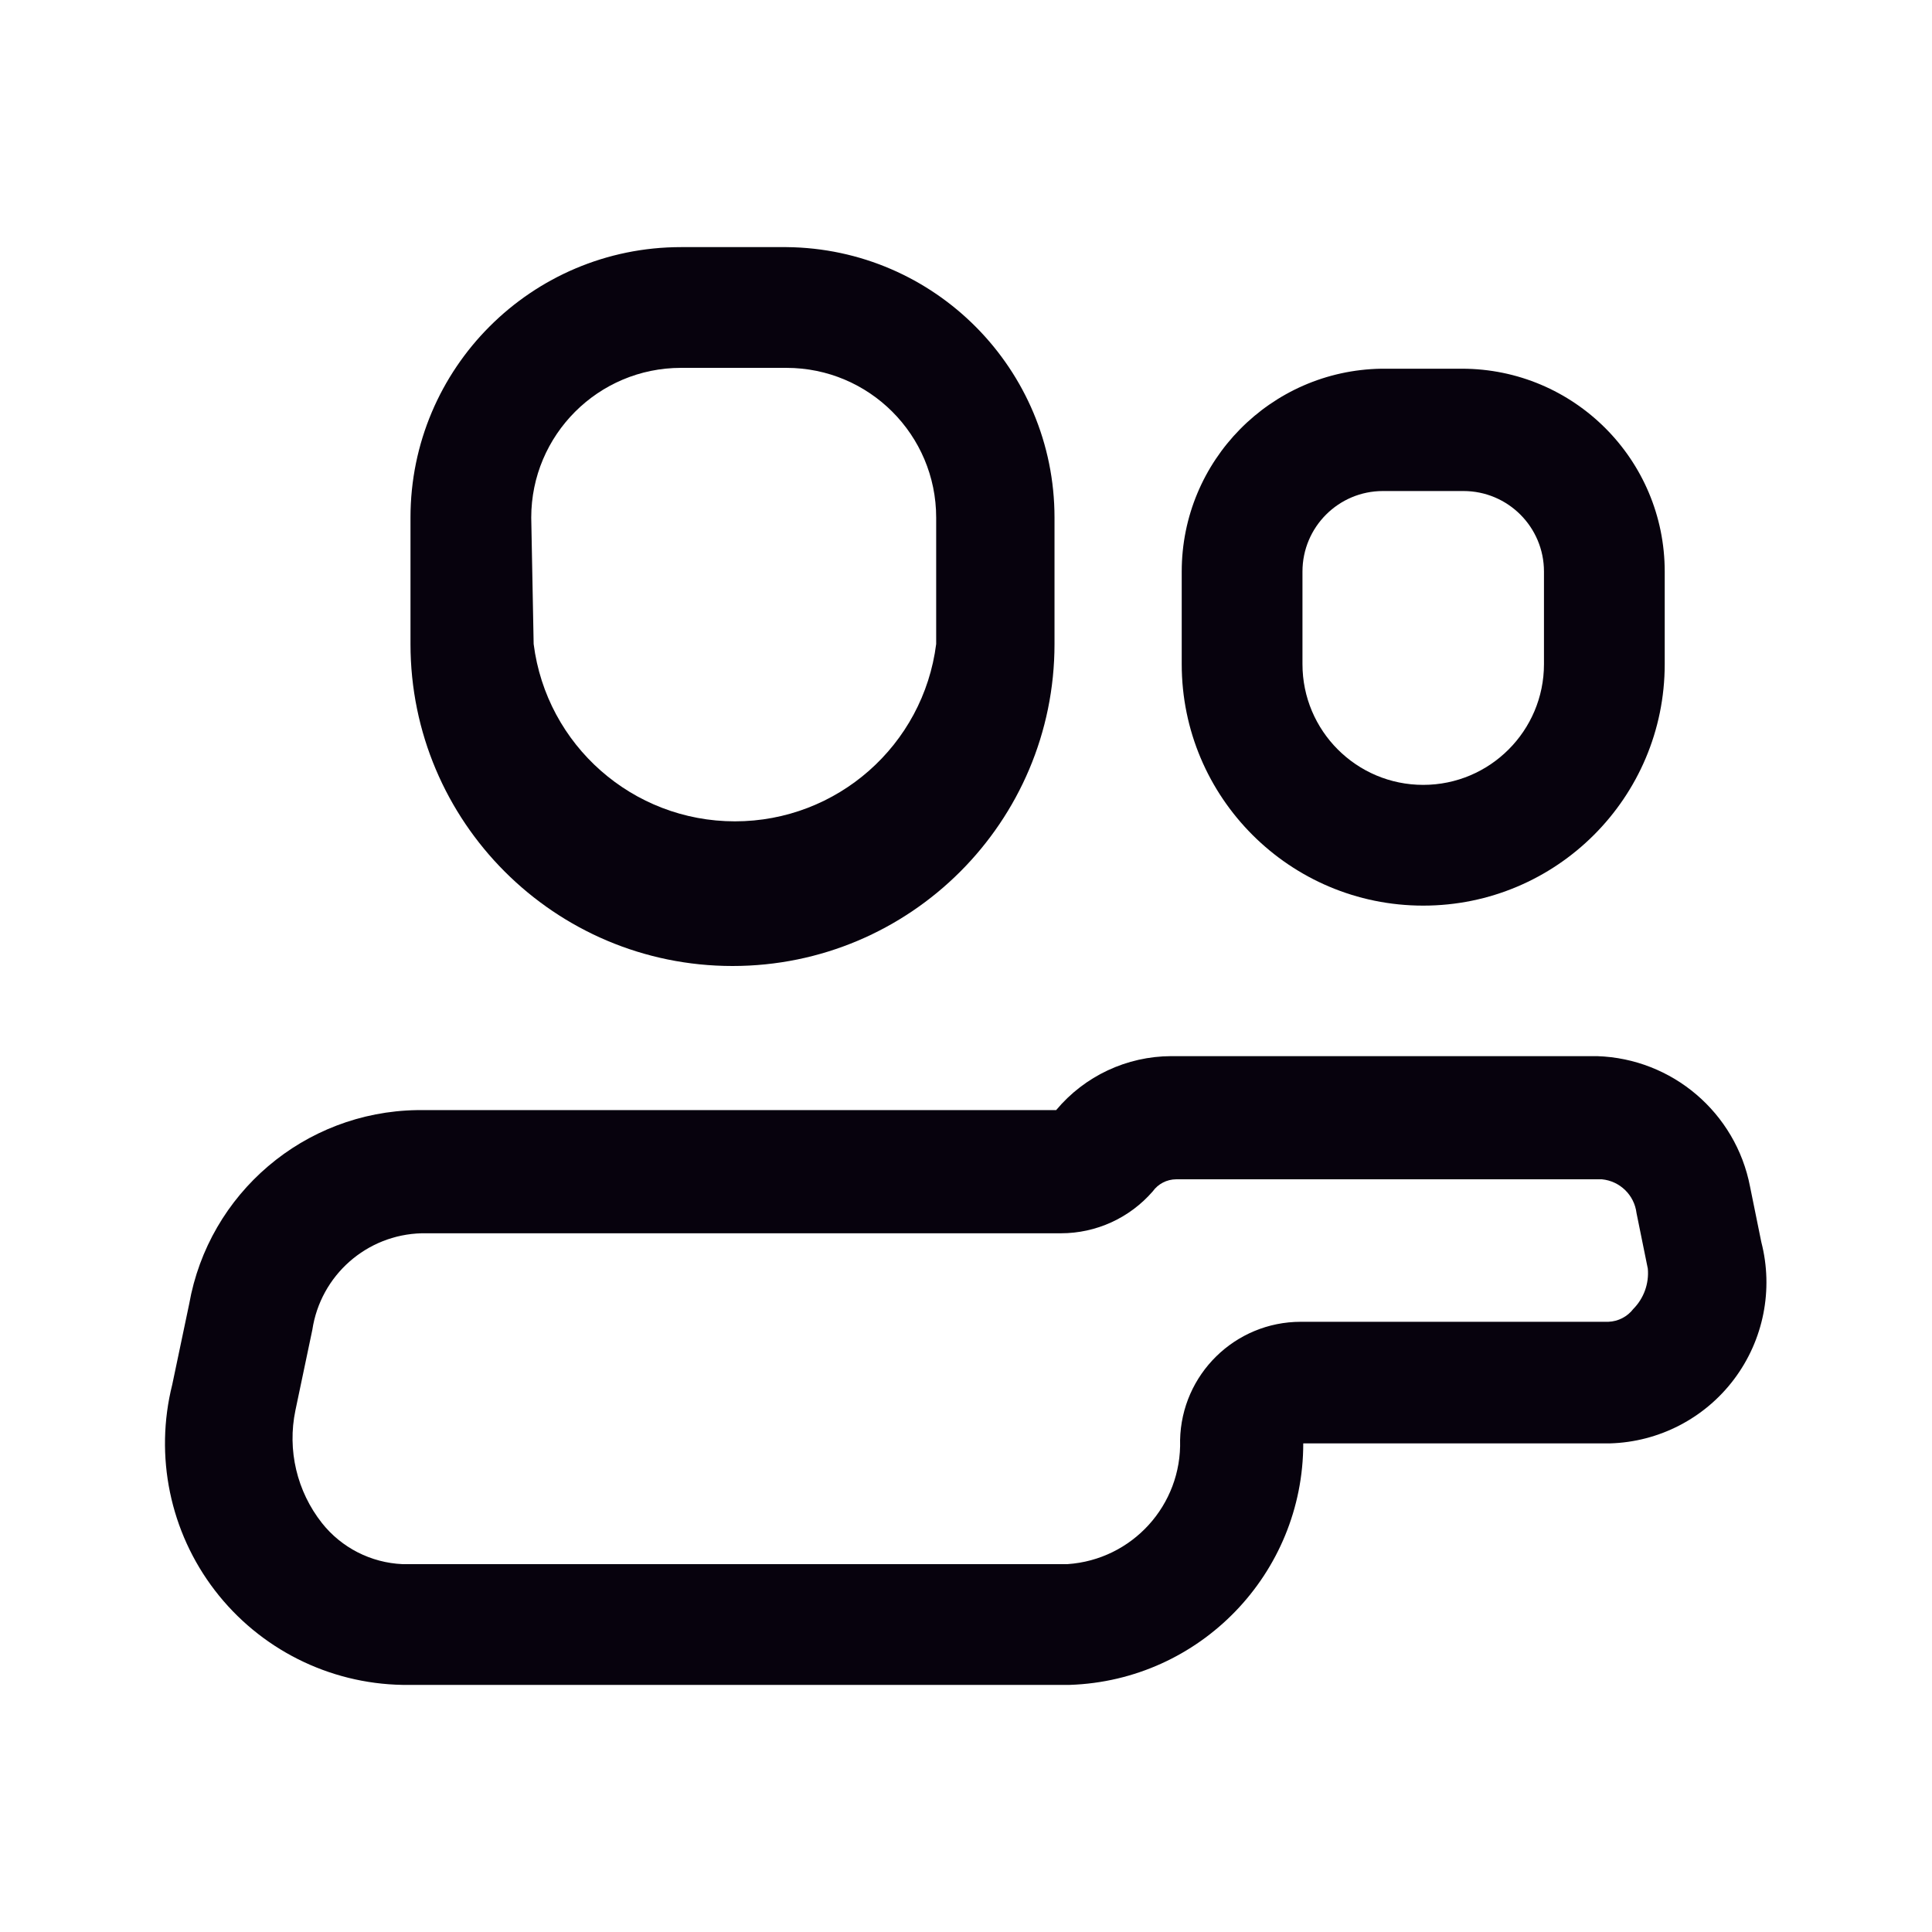 <svg width="32" height="32" viewBox="0 0 32 32" fill="none" xmlns="http://www.w3.org/2000/svg">
<g id="User/Two-Person">
<g id="Icon">
<path fill-rule="evenodd" clip-rule="evenodd" d="M28.986 19.653L29.173 20.573C29.376 21.359 29.21 22.195 28.722 22.844C28.235 23.492 27.478 23.884 26.666 23.907H21.586C21.587 26.065 19.876 27.835 17.72 27.907H6.666C5.446 27.886 4.301 27.31 3.558 26.341C2.815 25.372 2.556 24.117 2.853 22.933L3.133 21.6C3.458 19.763 5.041 18.416 6.906 18.387H17.493C17.965 17.822 18.663 17.495 19.399 17.493H26.453C27.698 17.533 28.75 18.43 28.986 19.653ZM26.64 21.893C26.802 21.887 26.954 21.809 27.053 21.68C27.227 21.504 27.315 21.26 27.293 21.013L27.106 20.093C27.07 19.795 26.832 19.562 26.533 19.533H19.48C19.326 19.534 19.182 19.609 19.093 19.733C18.71 20.174 18.156 20.427 17.573 20.427H6.986C6.073 20.449 5.309 21.124 5.173 22.027L4.893 23.36C4.756 24.017 4.917 24.7 5.333 25.227C5.657 25.636 6.144 25.884 6.666 25.907H17.68C18.753 25.835 19.577 24.928 19.546 23.853C19.568 22.764 20.457 21.893 21.546 21.893H26.64Z" fill="#07020D"/>
<path fill-rule="evenodd" clip-rule="evenodd" d="M17.466 10.667C17.466 13.612 15.078 16 12.133 16C9.187 16 6.799 13.612 6.799 10.667V8.573C6.799 6.099 8.805 4.093 11.28 4.093H13.026C15.485 4.115 17.466 6.115 17.466 8.573V10.667ZM11.28 6.093C9.91 6.093 8.799 7.204 8.799 8.573L8.839 10.667C9.052 12.345 10.48 13.604 12.173 13.604C13.865 13.604 15.293 12.345 15.506 10.667V8.573C15.506 7.204 14.396 6.093 13.026 6.093H11.28Z" fill="#07020D"/>
<path fill-rule="evenodd" clip-rule="evenodd" d="M27.573 11C27.573 13.209 25.782 15 23.573 15C21.364 15 19.573 13.209 19.573 11V9.467C19.573 7.632 21.045 6.136 22.88 6.107H24.213C26.069 6.107 27.573 7.611 27.573 9.467V11ZM22.906 8.133C22.17 8.133 21.573 8.73 21.573 9.467V11C21.573 12.104 22.468 13 23.573 13C24.677 13 25.573 12.104 25.573 11V9.467C25.573 8.73 24.976 8.133 24.239 8.133H22.906Z" fill="#07020D"/>
</g>
</g>
</svg>
